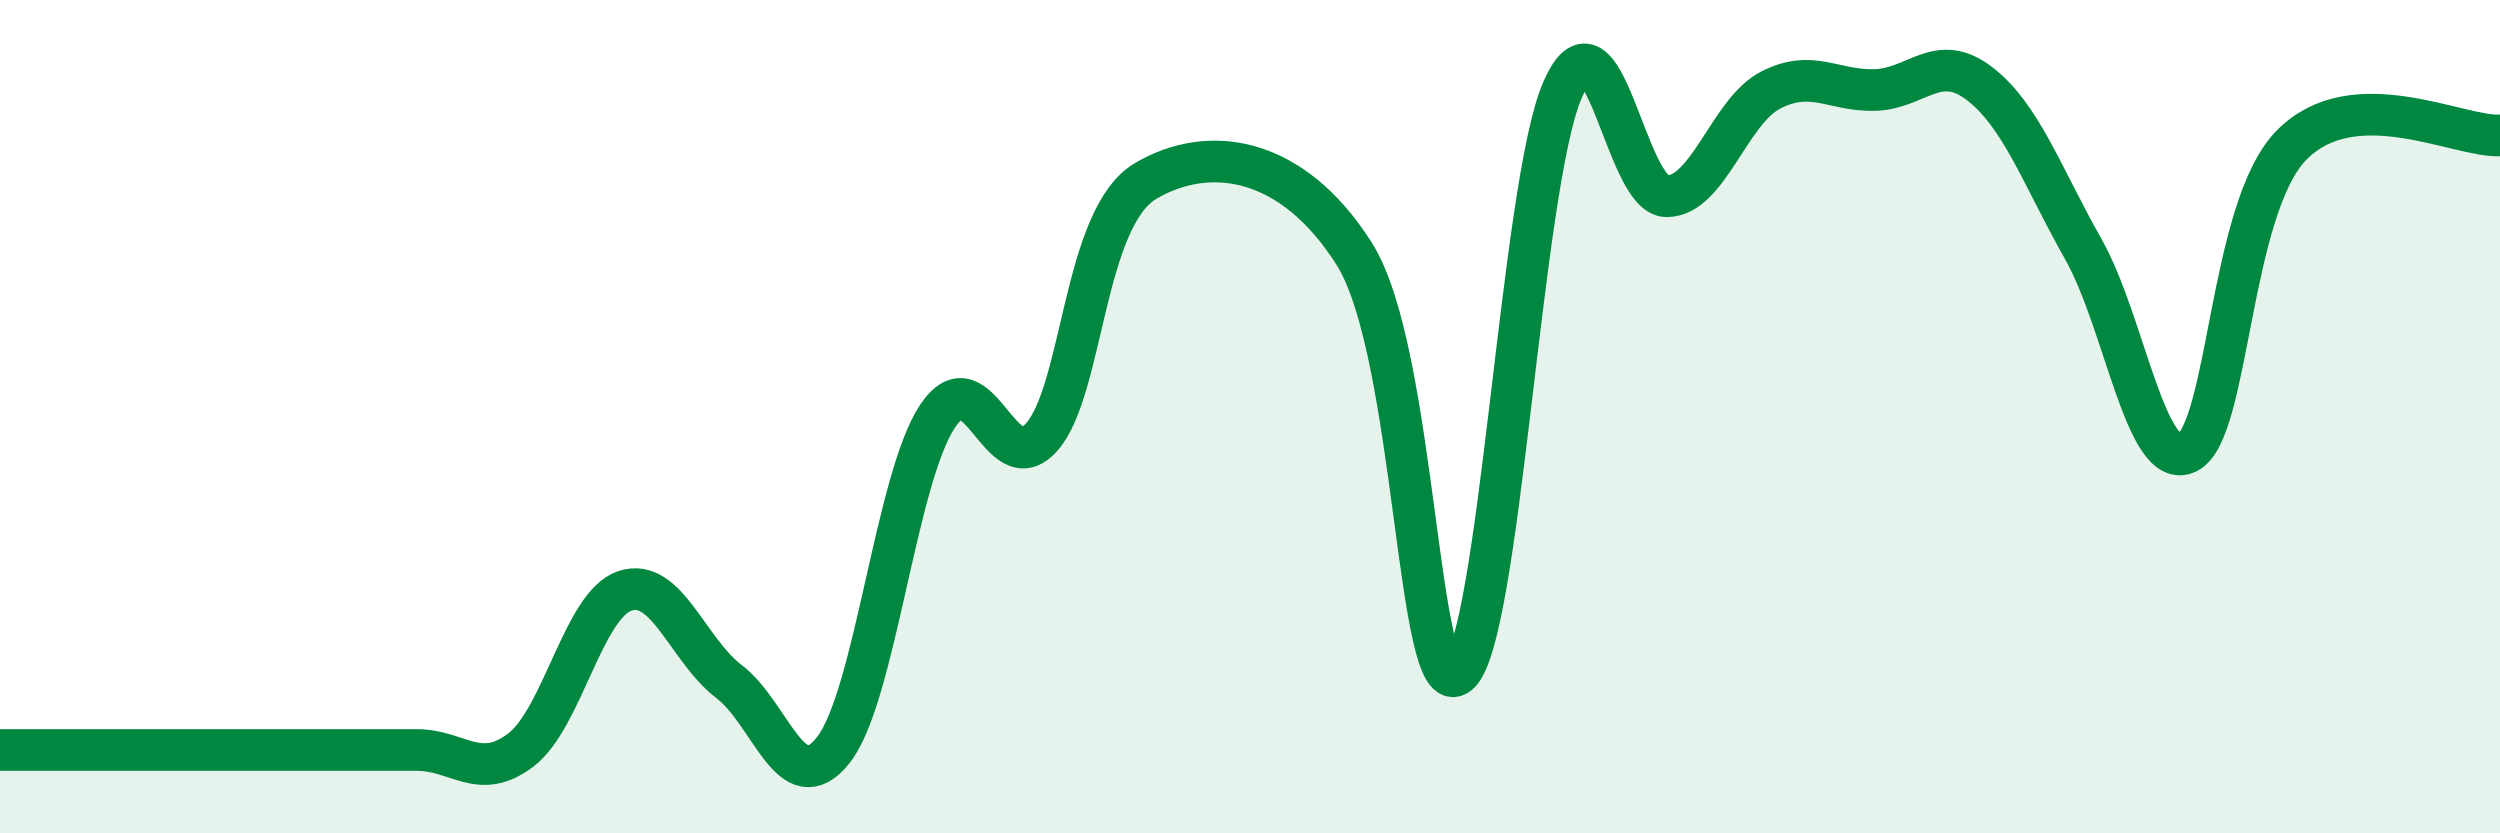 
    <svg width="60" height="20" viewBox="0 0 60 20" xmlns="http://www.w3.org/2000/svg">
      <path
        d="M 0,18 C 0.5,18 1.5,18 2.5,18 C 3.5,18 4,18 5,18 C 6,18 6.5,18 7.5,18 C 8.5,18 9,18 10,18 C 11,18 11.5,18.76 12.5,18 C 13.5,17.24 14,14.51 15,14.18 C 16,13.85 16.5,15.6 17.5,16.36 C 18.5,17.12 19,19.27 20,18 C 21,16.73 21.5,11.49 22.5,9.99 C 23.5,8.49 24,11.62 25,10.49 C 26,9.36 26,5.22 27.5,4.34 C 29,3.46 31,3.72 32.5,6.09 C 34,8.46 34,16.97 35,16.18 C 36,15.39 36.5,4.45 37.5,2.16 C 38.5,-0.13 39,4.71 40,4.71 C 41,4.71 41.5,2.67 42.5,2.16 C 43.5,1.65 44,2.19 45,2.16 C 46,2.13 46.5,1.24 47.5,2 C 48.5,2.76 49,4.21 50,5.98 C 51,7.75 51.5,11.36 52.5,10.86 C 53.5,10.36 53.5,5 55,3.48 C 56.5,1.96 59,3.3 60,3.25L60 20L0 20Z"
        fill="#008740"
        opacity="0.1"
        stroke-linecap="round"
        stroke-linejoin="round"
      />
      <path
        d="M 0,18 C 0.5,18 1.5,18 2.5,18 C 3.5,18 4,18 5,18 C 6,18 6.5,18 7.5,18 C 8.5,18 9,18 10,18 C 11,18 11.5,18.76 12.5,18 C 13.5,17.24 14,14.51 15,14.18 C 16,13.85 16.5,15.6 17.5,16.36 C 18.5,17.12 19,19.27 20,18 C 21,16.73 21.5,11.49 22.5,9.99 C 23.5,8.49 24,11.62 25,10.49 C 26,9.36 26,5.22 27.5,4.34 C 29,3.46 31,3.72 32.5,6.09 C 34,8.46 34,16.97 35,16.18 C 36,15.39 36.5,4.45 37.5,2.16 C 38.5,-0.13 39,4.71 40,4.71 C 41,4.71 41.5,2.67 42.5,2.16 C 43.5,1.65 44,2.19 45,2.16 C 46,2.13 46.5,1.24 47.5,2 C 48.5,2.76 49,4.21 50,5.98 C 51,7.75 51.5,11.36 52.5,10.86 C 53.5,10.36 53.5,5 55,3.48 C 56.5,1.96 59,3.3 60,3.25"
        stroke="#008740"
        stroke-width="1"
        fill="none"
        stroke-linecap="round"
        stroke-linejoin="round"
      />
    </svg>
  